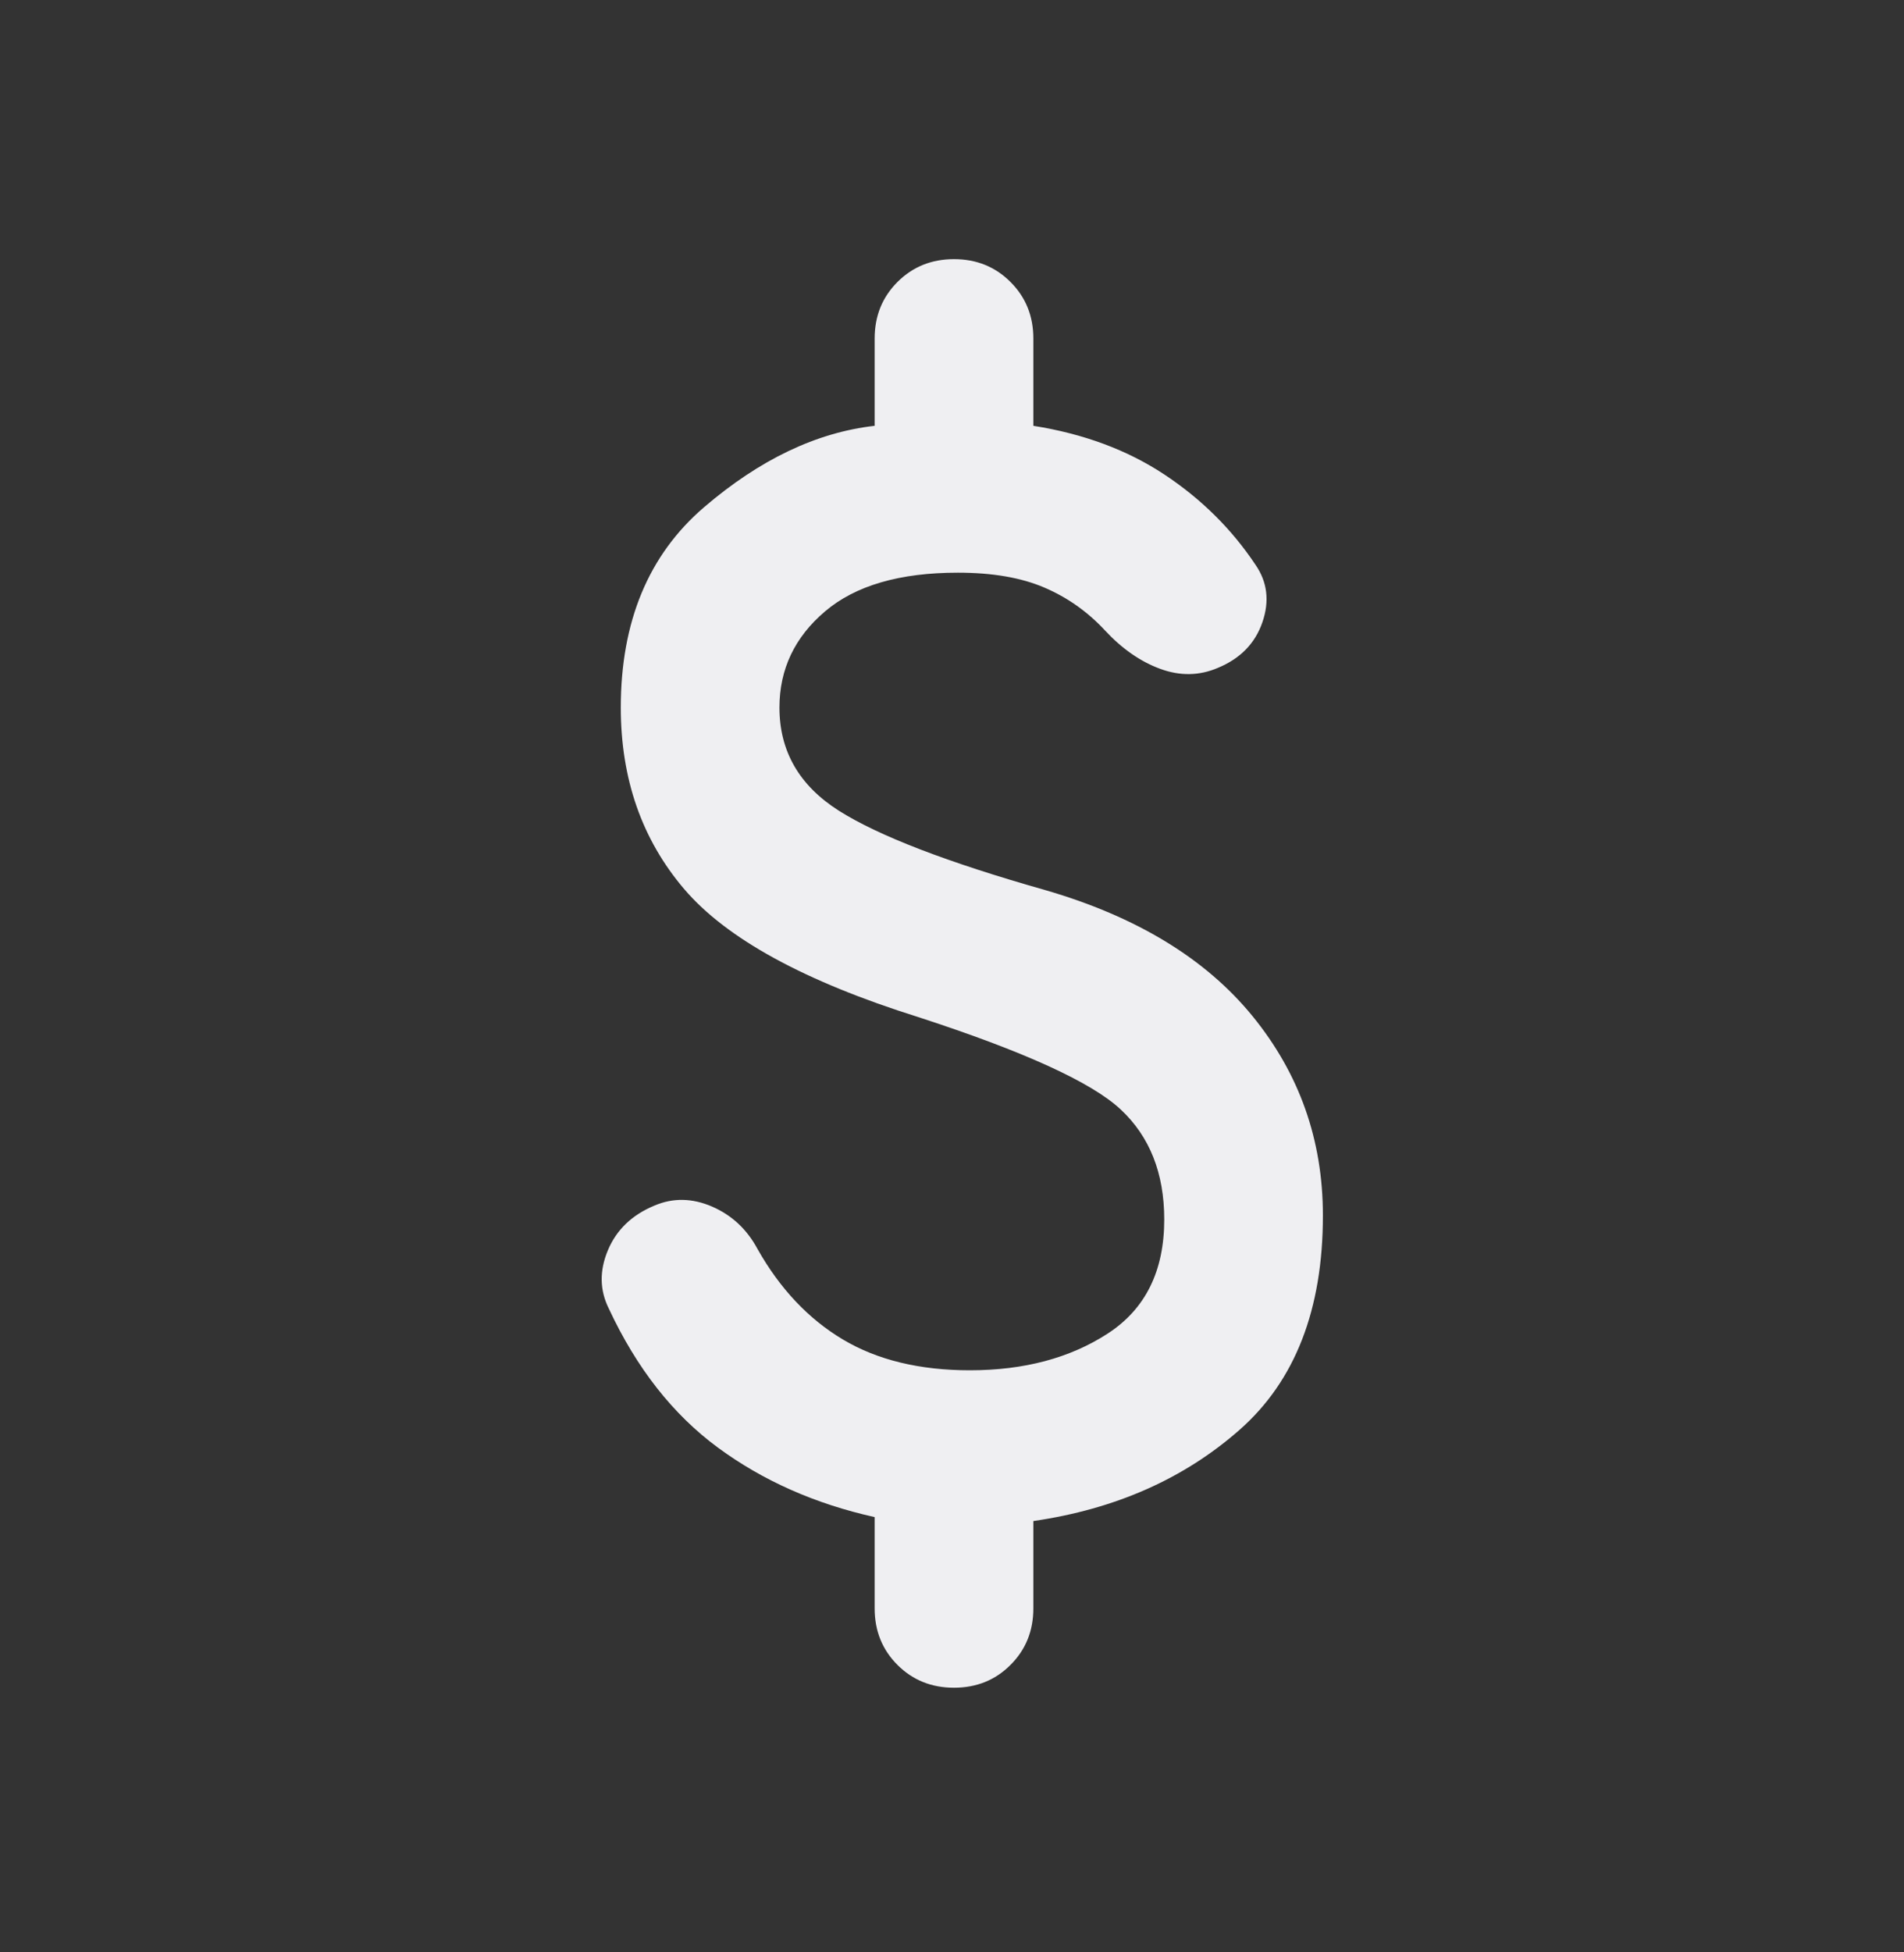 <svg width="40" height="41" viewBox="0 0 40 41" fill="none" xmlns="http://www.w3.org/2000/svg">
<rect x="0" y="0" width="40" height="41" fill="#333333" stroke="none"/>
<path d="M20.042 35.442C19.57 35.442 19.174 35.283 18.854 34.963C18.535 34.644 18.375 34.248 18.375 33.776V31.859C17.125 31.581 16.028 31.095 15.084 30.401C14.139 29.706 13.375 28.734 12.792 27.484C12.597 27.095 12.591 26.685 12.771 26.255C12.952 25.824 13.278 25.512 13.75 25.317C14.139 25.151 14.542 25.158 14.959 25.338C15.375 25.519 15.695 25.817 15.917 26.234C16.389 27.067 16.986 27.699 17.709 28.13C18.431 28.56 19.32 28.776 20.375 28.776C21.514 28.776 22.479 28.519 23.271 28.005C24.063 27.491 24.459 26.692 24.459 25.609C24.459 24.637 24.153 23.866 23.542 23.297C22.931 22.727 21.514 22.081 19.292 21.359C16.903 20.609 15.264 19.713 14.375 18.672C13.486 17.63 13.042 16.359 13.042 14.859C13.042 13.053 13.625 11.651 14.792 10.651C15.959 9.651 17.153 9.081 18.375 8.942V7.109C18.375 6.637 18.535 6.241 18.854 5.922C19.174 5.602 19.57 5.442 20.042 5.442C20.514 5.442 20.91 5.602 21.229 5.922C21.549 6.241 21.709 6.637 21.709 7.109V8.942C22.764 9.109 23.681 9.449 24.459 9.963C25.236 10.477 25.875 11.109 26.375 11.859C26.625 12.22 26.674 12.623 26.521 13.067C26.368 13.512 26.056 13.831 25.584 14.026C25.195 14.192 24.792 14.199 24.375 14.046C23.959 13.894 23.57 13.623 23.209 13.234C22.847 12.845 22.424 12.546 21.938 12.338C21.452 12.13 20.847 12.026 20.125 12.026C18.903 12.026 17.972 12.296 17.334 12.838C16.695 13.38 16.375 14.053 16.375 14.859C16.375 15.776 16.792 16.498 17.625 17.026C18.459 17.553 19.903 18.109 21.959 18.692C23.875 19.248 25.327 20.13 26.313 21.338C27.299 22.547 27.792 23.942 27.792 25.526C27.792 27.498 27.209 28.998 26.042 30.026C24.875 31.053 23.431 31.692 21.709 31.942V33.776C21.709 34.248 21.549 34.644 21.229 34.963C20.91 35.283 20.514 35.442 20.042 35.442Z" fill="#EFEFF2"/>
</svg>
